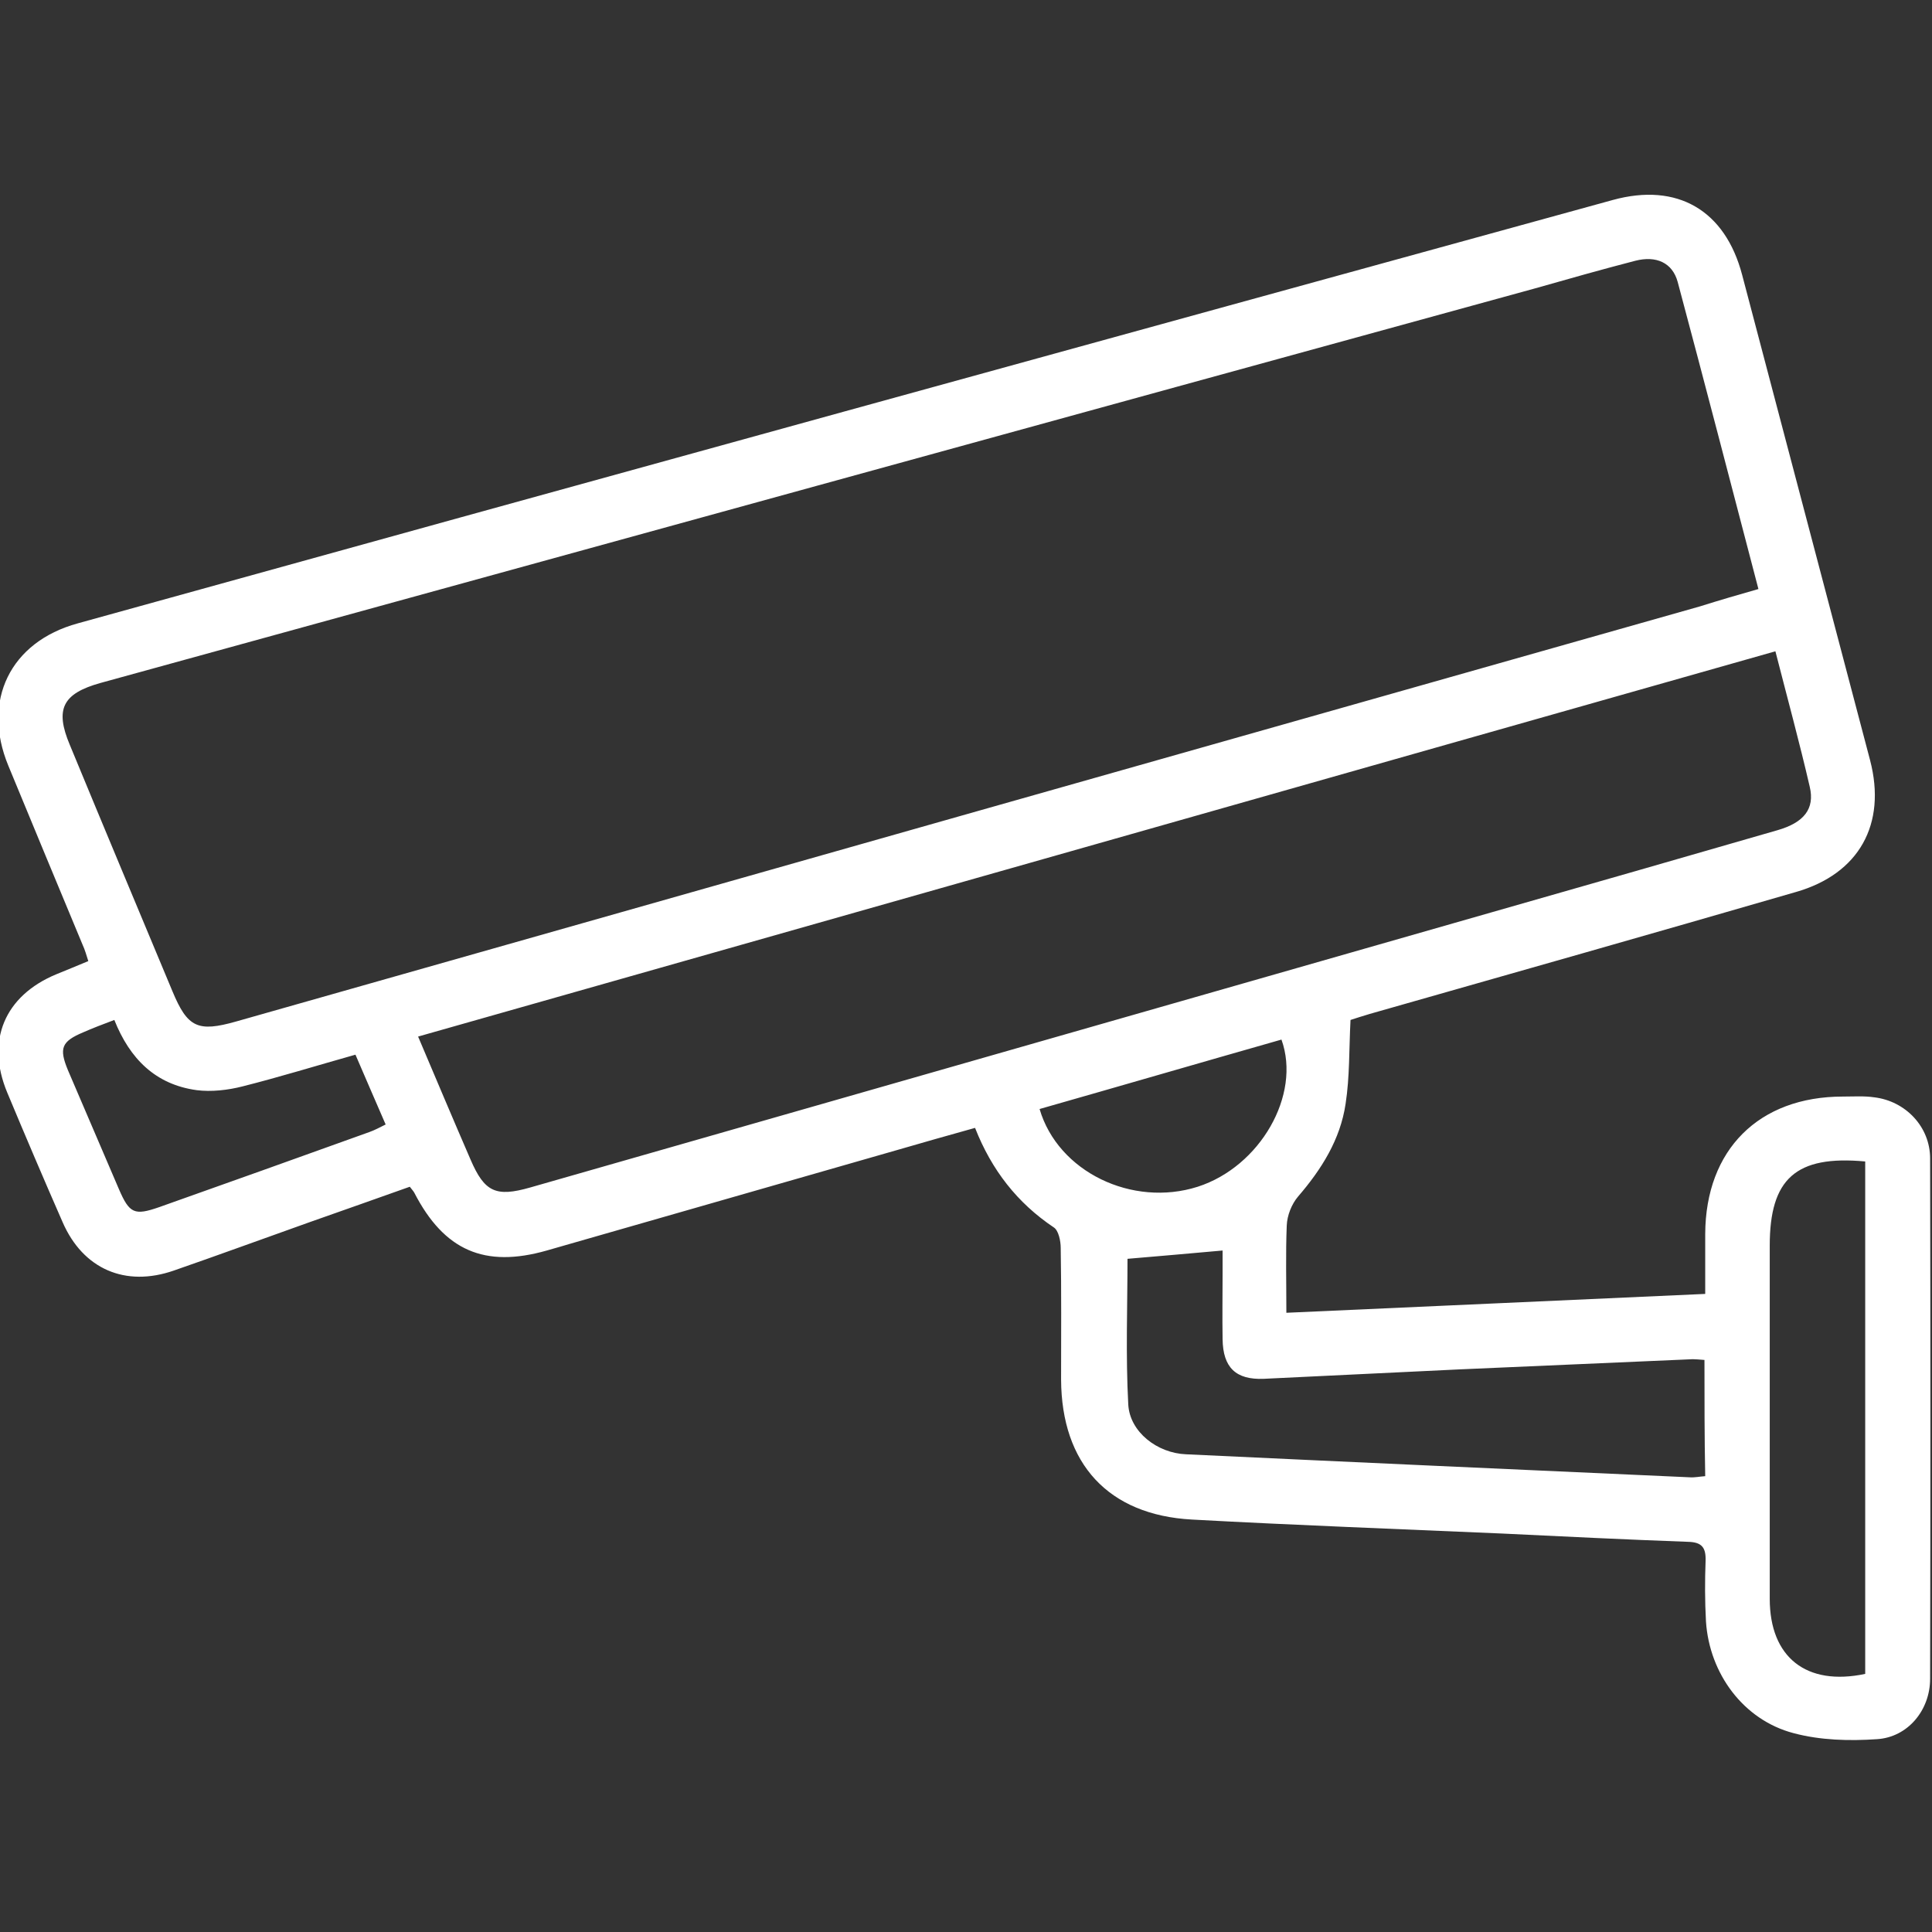 <?xml version="1.0" encoding="utf-8"?>
<!-- Generator: Adobe Illustrator 25.0.1, SVG Export Plug-In . SVG Version: 6.00 Build 0)  -->
<svg version="1.1" id="Capa_1" xmlns="http://www.w3.org/2000/svg" xmlns:xlink="http://www.w3.org/1999/xlink" x="0px" y="0px"
	 viewBox="0 0 512 512" style="enable-background:new 0 0 512 512;" xml:space="preserve">
<rect x="0" y="0" width="512" height="512" fill="#333333" stroke="none"/>
<style type="text/css">
	.st0{fill:#FFFFFF;}
</style>
<g>
	<path class="st0" d="M340.9,347.9c37.4-1.7,73.9-3.3,111-5c0-5.6,0-10.8,0-15.9c0.1-22.3,14.2-36.4,36.5-36.4
		c2.8,0,5.6-0.2,8.3,0.2c8.3,1,14.8,7.8,14.8,16.2c0.1,46,0.1,91.9,0,137.9c0,8.3-5.9,15.5-14.1,16c-7.3,0.5-15,0.3-22.1-1.6
		c-13.3-3.5-22.3-15.8-23.2-29.6c-0.3-5.4-0.3-10.8-0.1-16.1c0.1-3.5-1-4.9-4.6-5c-16.5-0.6-32.9-1.4-49.4-2.2
		c-27.4-1.2-54.7-2.2-82.1-3.7c-22.2-1.2-34.6-14.8-34.7-37.1c0-11.6,0.1-23.2-0.1-34.9c0-1.9-0.6-4.6-1.8-5.4
		c-9.7-6.5-16.5-15.2-20.9-26.4c-7.2,2-14.2,4-21.1,6c-30.8,8.8-61.6,17.7-92.4,26.5c-16.5,4.7-27.2,0-35.1-15.3
		c-0.2-0.4-0.6-0.8-1.2-1.6c-8.7,3.1-17.5,6.2-26.3,9.3c-12.1,4.3-24.1,8.7-36.2,12.9c-12.9,4.5-24.1-0.4-29.5-12.8
		c-5-11.4-9.9-22.9-14.7-34.4c-5.7-13.7-0.7-25.6,13-31.3c2.7-1.1,5.4-2.2,8.5-3.5c-0.5-1.6-0.9-3-1.5-4.3
		c-6.6-15.9-13.2-31.7-19.7-47.5c-7.1-17.2,0.5-32.8,18.4-37.7C156.2,127.6,291.8,90.3,427.4,53c17.1-4.7,29.8,2.7,34.3,19.9
		c11.3,42.9,22.6,85.7,33.9,128.6c4.4,16.9-2.9,30.1-19.7,34.9c-37.6,10.9-75.3,21.6-112.9,32.3c-2,0.6-3.9,1.2-5.1,1.6
		c-0.4,7.8-0.2,15.1-1.3,22.2c-1.4,9.5-6.4,17.4-12.6,24.6c-1.7,2-2.9,5-3,7.7C340.7,332.2,340.9,339.7,340.9,347.9z M466,156.1
		c-7.2-27.5-14.2-54.5-21.4-81.4c-1.4-5.1-5.7-7-11.2-5.6c-8.9,2.3-17.7,4.8-26.5,7.3C280.1,111.2,153.4,146.1,26.6,181
		c-10,2.8-12.1,6.9-8.1,16.4c9,21.8,18.1,43.5,27.2,65.3c4,9.6,6.7,10.9,16.9,8c129.3-36.7,258.6-73.4,387.9-110
		C455.6,159.1,460.7,157.6,466,156.1z M470.5,172.6c-120.3,34.1-239.8,68.1-359.7,102.1c4.8,11.3,9.3,22,13.9,32.6
		c3.7,8.6,6.7,10,15.8,7.4c84.9-24.3,169.8-48.6,254.7-72.9c25.3-7.2,50.6-14.5,75.9-21.8c6.9-2,9.9-5.6,8.5-11.5
		C476.9,196.8,473.7,185.1,470.5,172.6z M451.7,360.4c-1.4-0.1-2.3-0.2-3.1-0.2c-20.6,0.9-41.2,1.8-61.8,2.7
		c-17.3,0.8-34.6,1.7-51.9,2.5c-7.4,0.3-10.8-3-10.9-10.5c-0.1-5.9,0-11.8,0-17.7c0-2.1,0-4.3,0-5.8c-8.9,0.8-16.9,1.5-25.2,2.2
		c0,12.4-0.5,25.5,0.2,38.6c0.4,7.3,7.7,12.9,15.3,13.2c44.5,2.1,89,4.1,133.5,6.1c1.3,0.1,2.6-0.2,4.1-0.3
		C451.7,380.9,451.7,370.9,451.7,360.4z M494.3,443.6c0-45.2,0-90.5,0-135.8c-18.4-1.7-25.3,4.6-25.3,22.3c0,31.2,0,62.4,0,93.6
		C469,439.2,478.7,446.9,494.3,443.6z M30.3,270.3c-3.2,1.2-5.8,2.2-8.3,3.3c-5.7,2.4-6.4,4.2-4,10c4.5,10.5,9,21,13.5,31.5
		c2.8,6.5,4.1,7.1,10.7,4.8c18.6-6.6,37.1-13.2,55.7-19.9c1.4-0.5,2.7-1.2,4.3-2c-2.8-6.5-5.4-12.4-8-18.5
		c-10.3,2.9-20,5.9-29.9,8.4c-3.9,1-8.3,1.5-12.2,1C41.2,287.4,34.4,280.6,30.3,270.3z M275.5,293.9c4.9,16.7,24.6,26.1,41.9,20.6
		c16.5-5.3,27.5-24.3,22.2-39C318.2,281.6,296.9,287.8,275.5,293.9z"/>
</g>
</svg>
